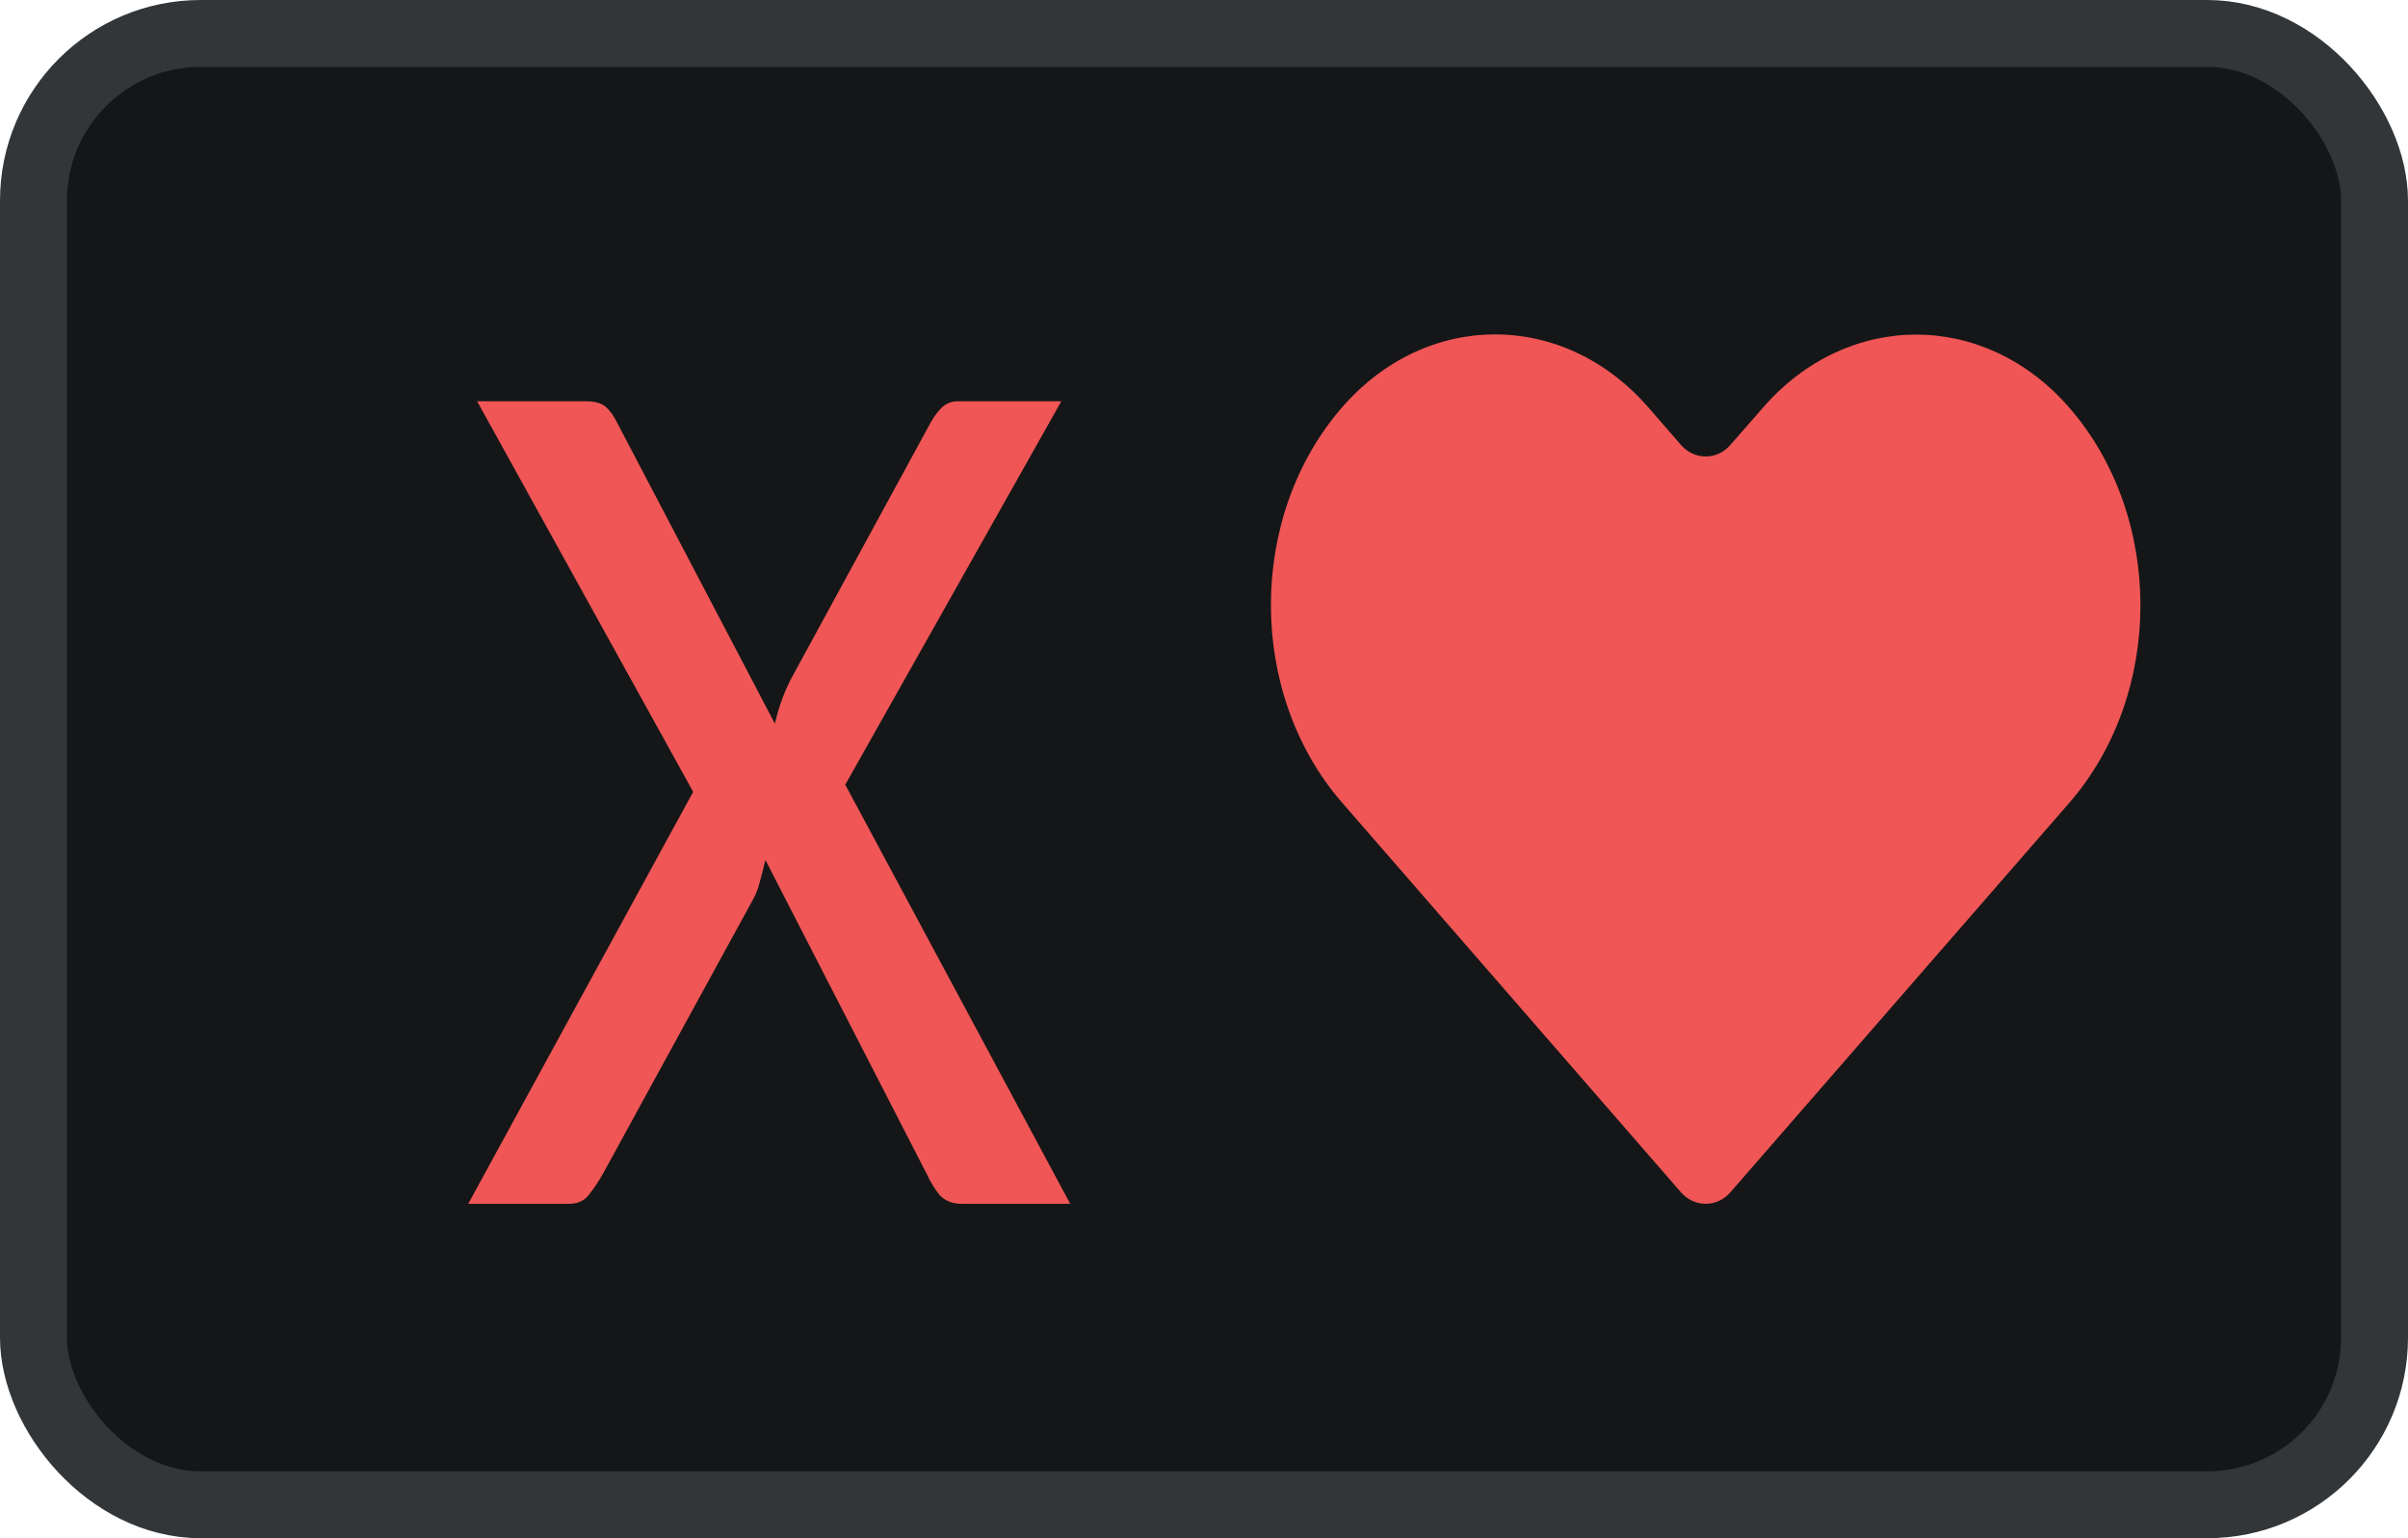 <svg width="36" height="23" viewBox="0 0 36 23" fill="none" xmlns="http://www.w3.org/2000/svg">
<rect x="0.5" y="0.5" width="35" height="22" rx="2.5" fill="#151617"/>
<rect x="0.5" y="0.5" width="35" height="22" rx="2.5" stroke="#333638"/>
<path d="M30.934 6.093C29.671 4.64 27.622 4.64 26.359 6.093L25.87 6.652C25.668 6.884 25.332 6.883 25.13 6.652L24.641 6.089C23.375 4.637 21.329 4.637 20.066 6.089C18.645 7.721 18.645 10.371 20.066 12.003L25.129 17.826C25.332 18.058 25.668 18.058 25.871 17.826L30.934 12.007C32.355 10.375 32.355 7.725 30.934 6.093Z" fill="#F05656"/>
<path d="M16 18H14.38C14.241 18 14.13 17.957 14.048 17.87C13.973 17.775 13.909 17.672 13.859 17.562L11.443 12.859C11.418 12.969 11.389 13.08 11.358 13.191C11.333 13.293 11.295 13.388 11.244 13.475L9.008 17.562C8.945 17.672 8.876 17.775 8.8 17.87C8.731 17.957 8.633 18 8.506 18H7L10.363 11.84L7.133 6H8.753C8.892 6 8.993 6.028 9.056 6.083C9.119 6.138 9.176 6.217 9.226 6.32L11.585 10.821C11.636 10.592 11.715 10.371 11.822 10.158L13.887 6.367C13.944 6.257 14.004 6.17 14.067 6.107C14.137 6.036 14.219 6 14.314 6H15.867L12.637 11.733L16 18Z" fill="#F05656"/>
</svg>
